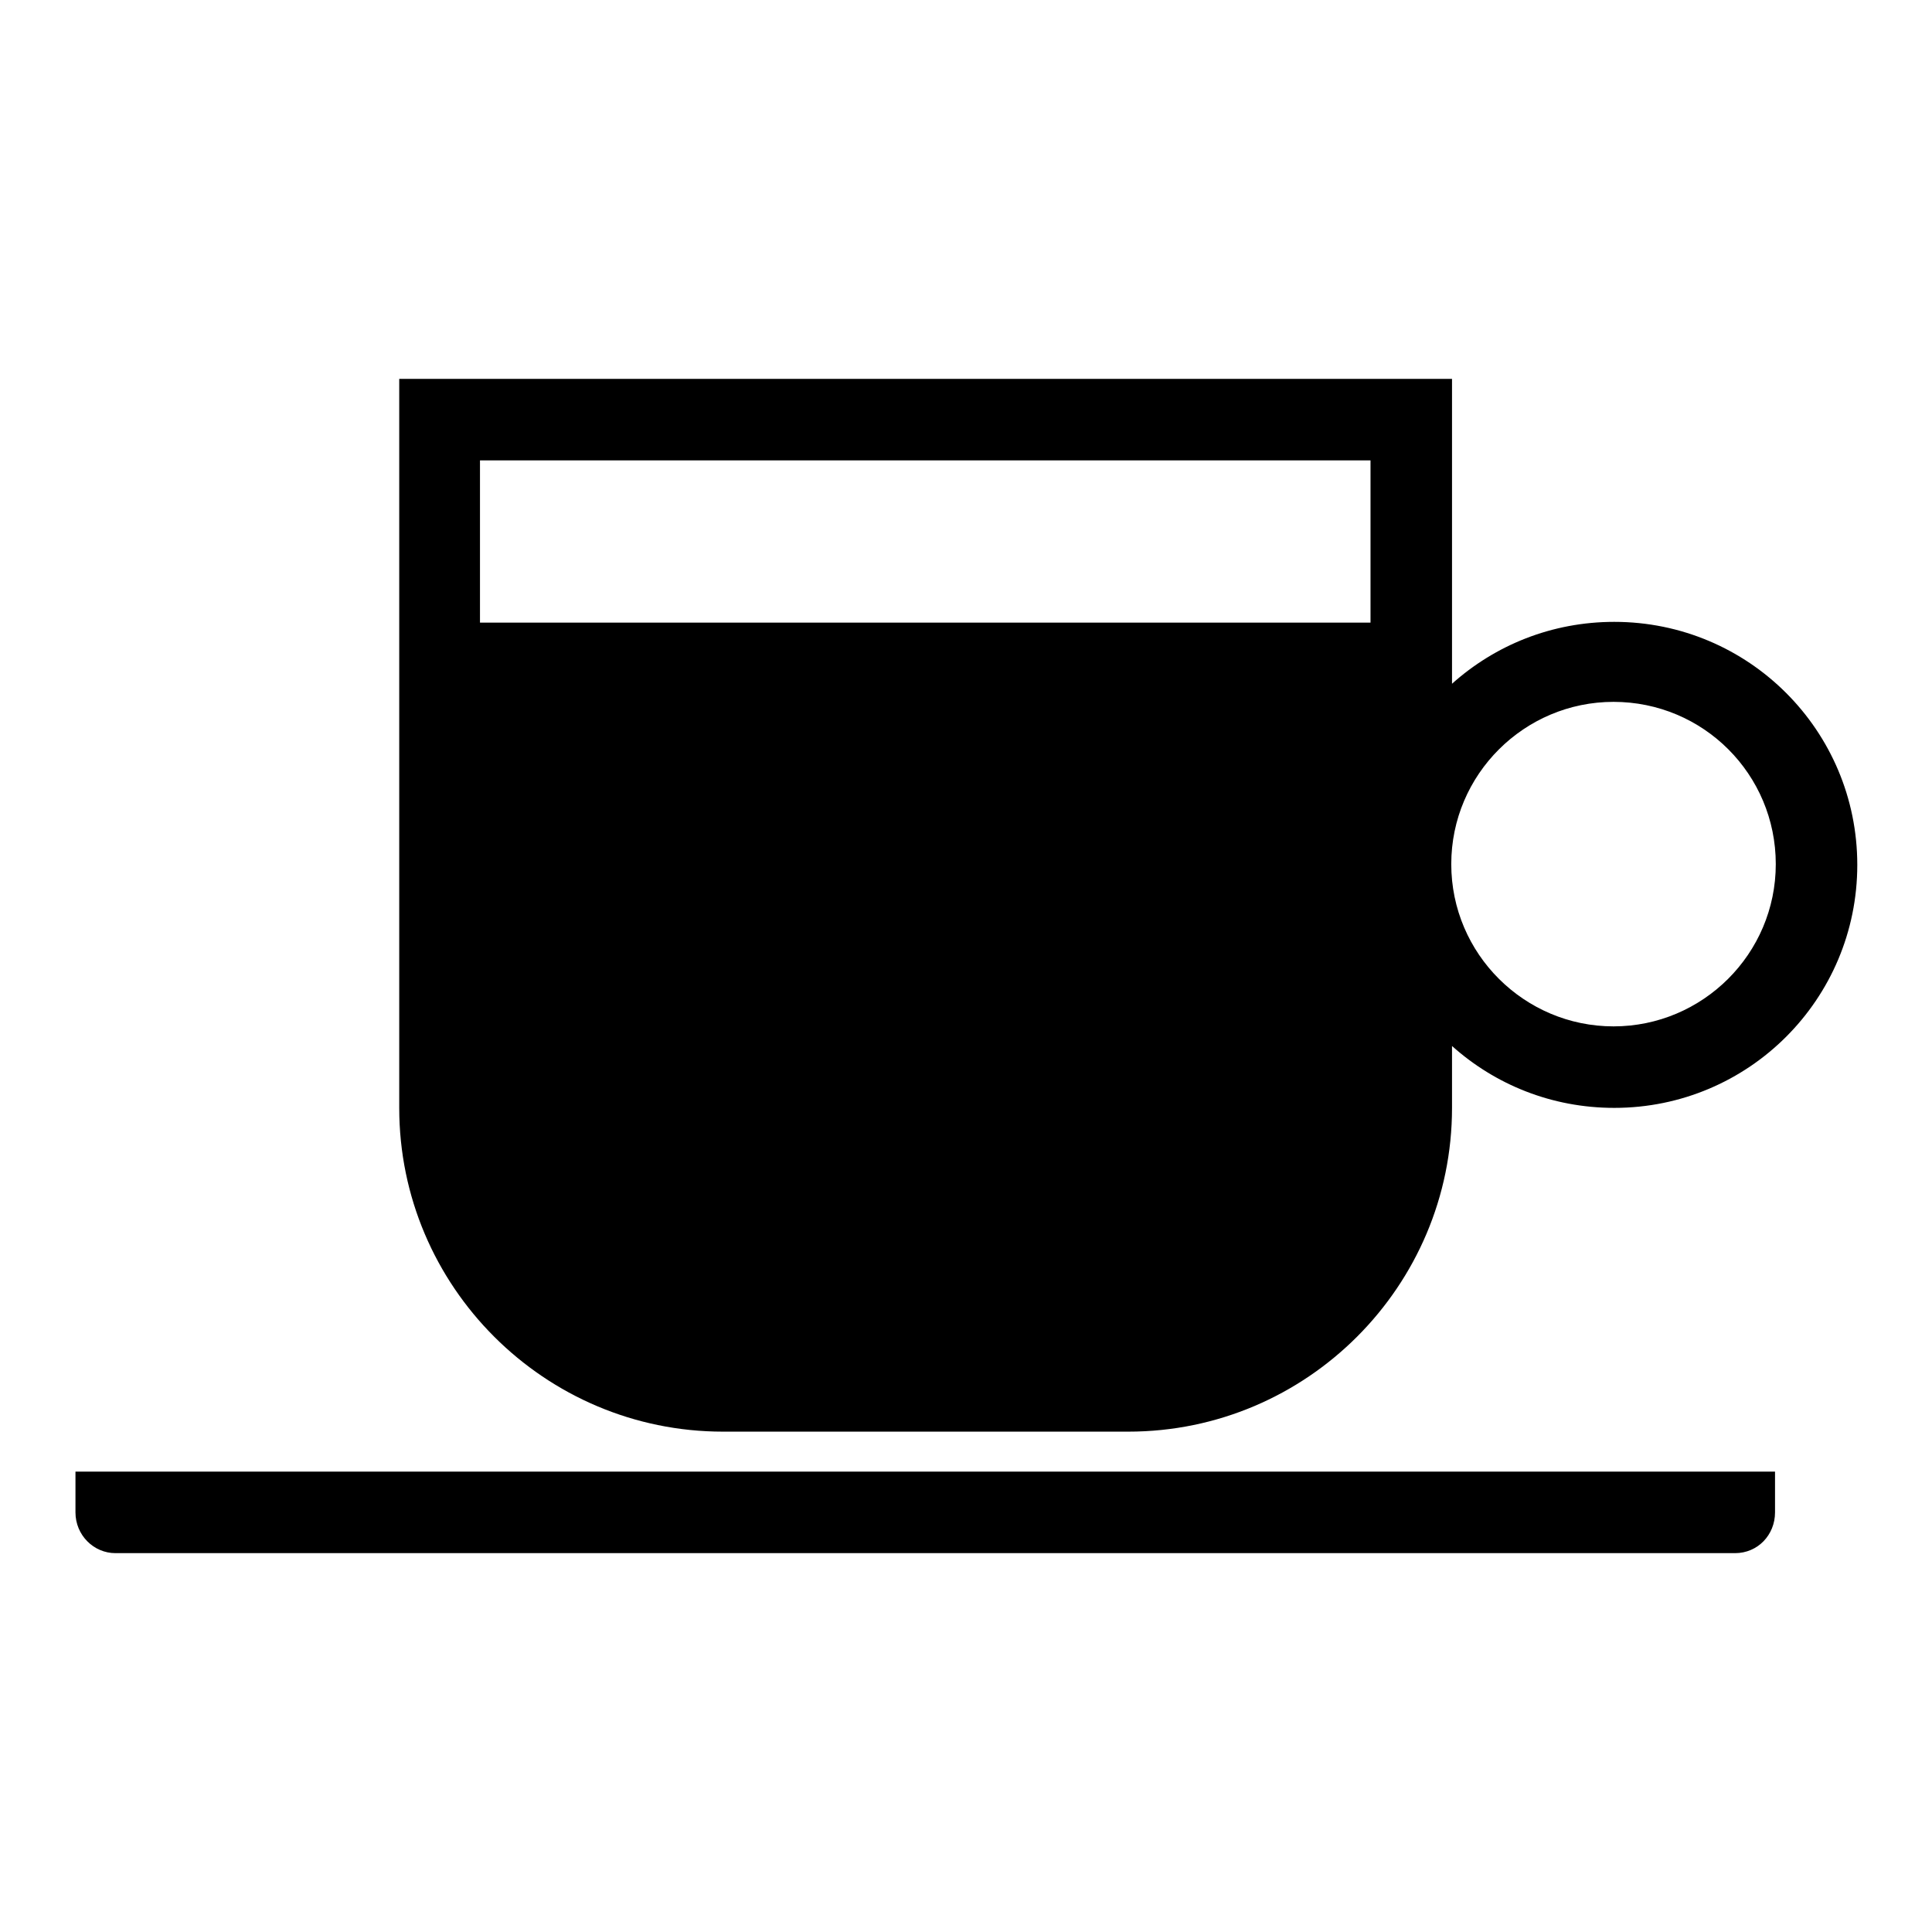 <?xml version="1.0" encoding="utf-8"?>
<!-- Svg Vector Icons : http://www.onlinewebfonts.com/icon -->
<!DOCTYPE svg PUBLIC "-//W3C//DTD SVG 1.1//EN" "http://www.w3.org/Graphics/SVG/1.1/DTD/svg11.dtd">
<svg version="1.1" xmlns="http://www.w3.org/2000/svg" xmlns:xlink="http://www.w3.org/1999/xlink" x="0px" y="0px" viewBox="0 0 256 256" enable-background="new 0 0 256 256" xml:space="preserve">
<g><g><path fill="#000000" d="M10,195v5.4c0,3,2.4,5.4,5.3,5.4h214.6c3,0,5.3-2.4,5.3-5.4V195H10z M192.4,138.6v8.2c0,23.6-19.2,42.9-42.9,42.9H95.8c-23.6,0-42.9-19.2-42.9-42.9V50.2h139.5v40.4c5.7-5.1,13.2-8.2,21.5-8.2c17.8,0,32.2,14.4,32.2,32.2c0,17.8-14.4,32.2-32.2,32.2C205.6,146.8,198.1,143.7,192.4,138.6z M63.6,61v21.5h118V61H63.6z M213.8,136c11.8,0,21.5-9.6,21.5-21.5s-9.6-21.5-21.5-21.5c-11.8,0-21.5,9.6-21.5,21.5S202,136,213.8,136z"/></g></g>
</svg>